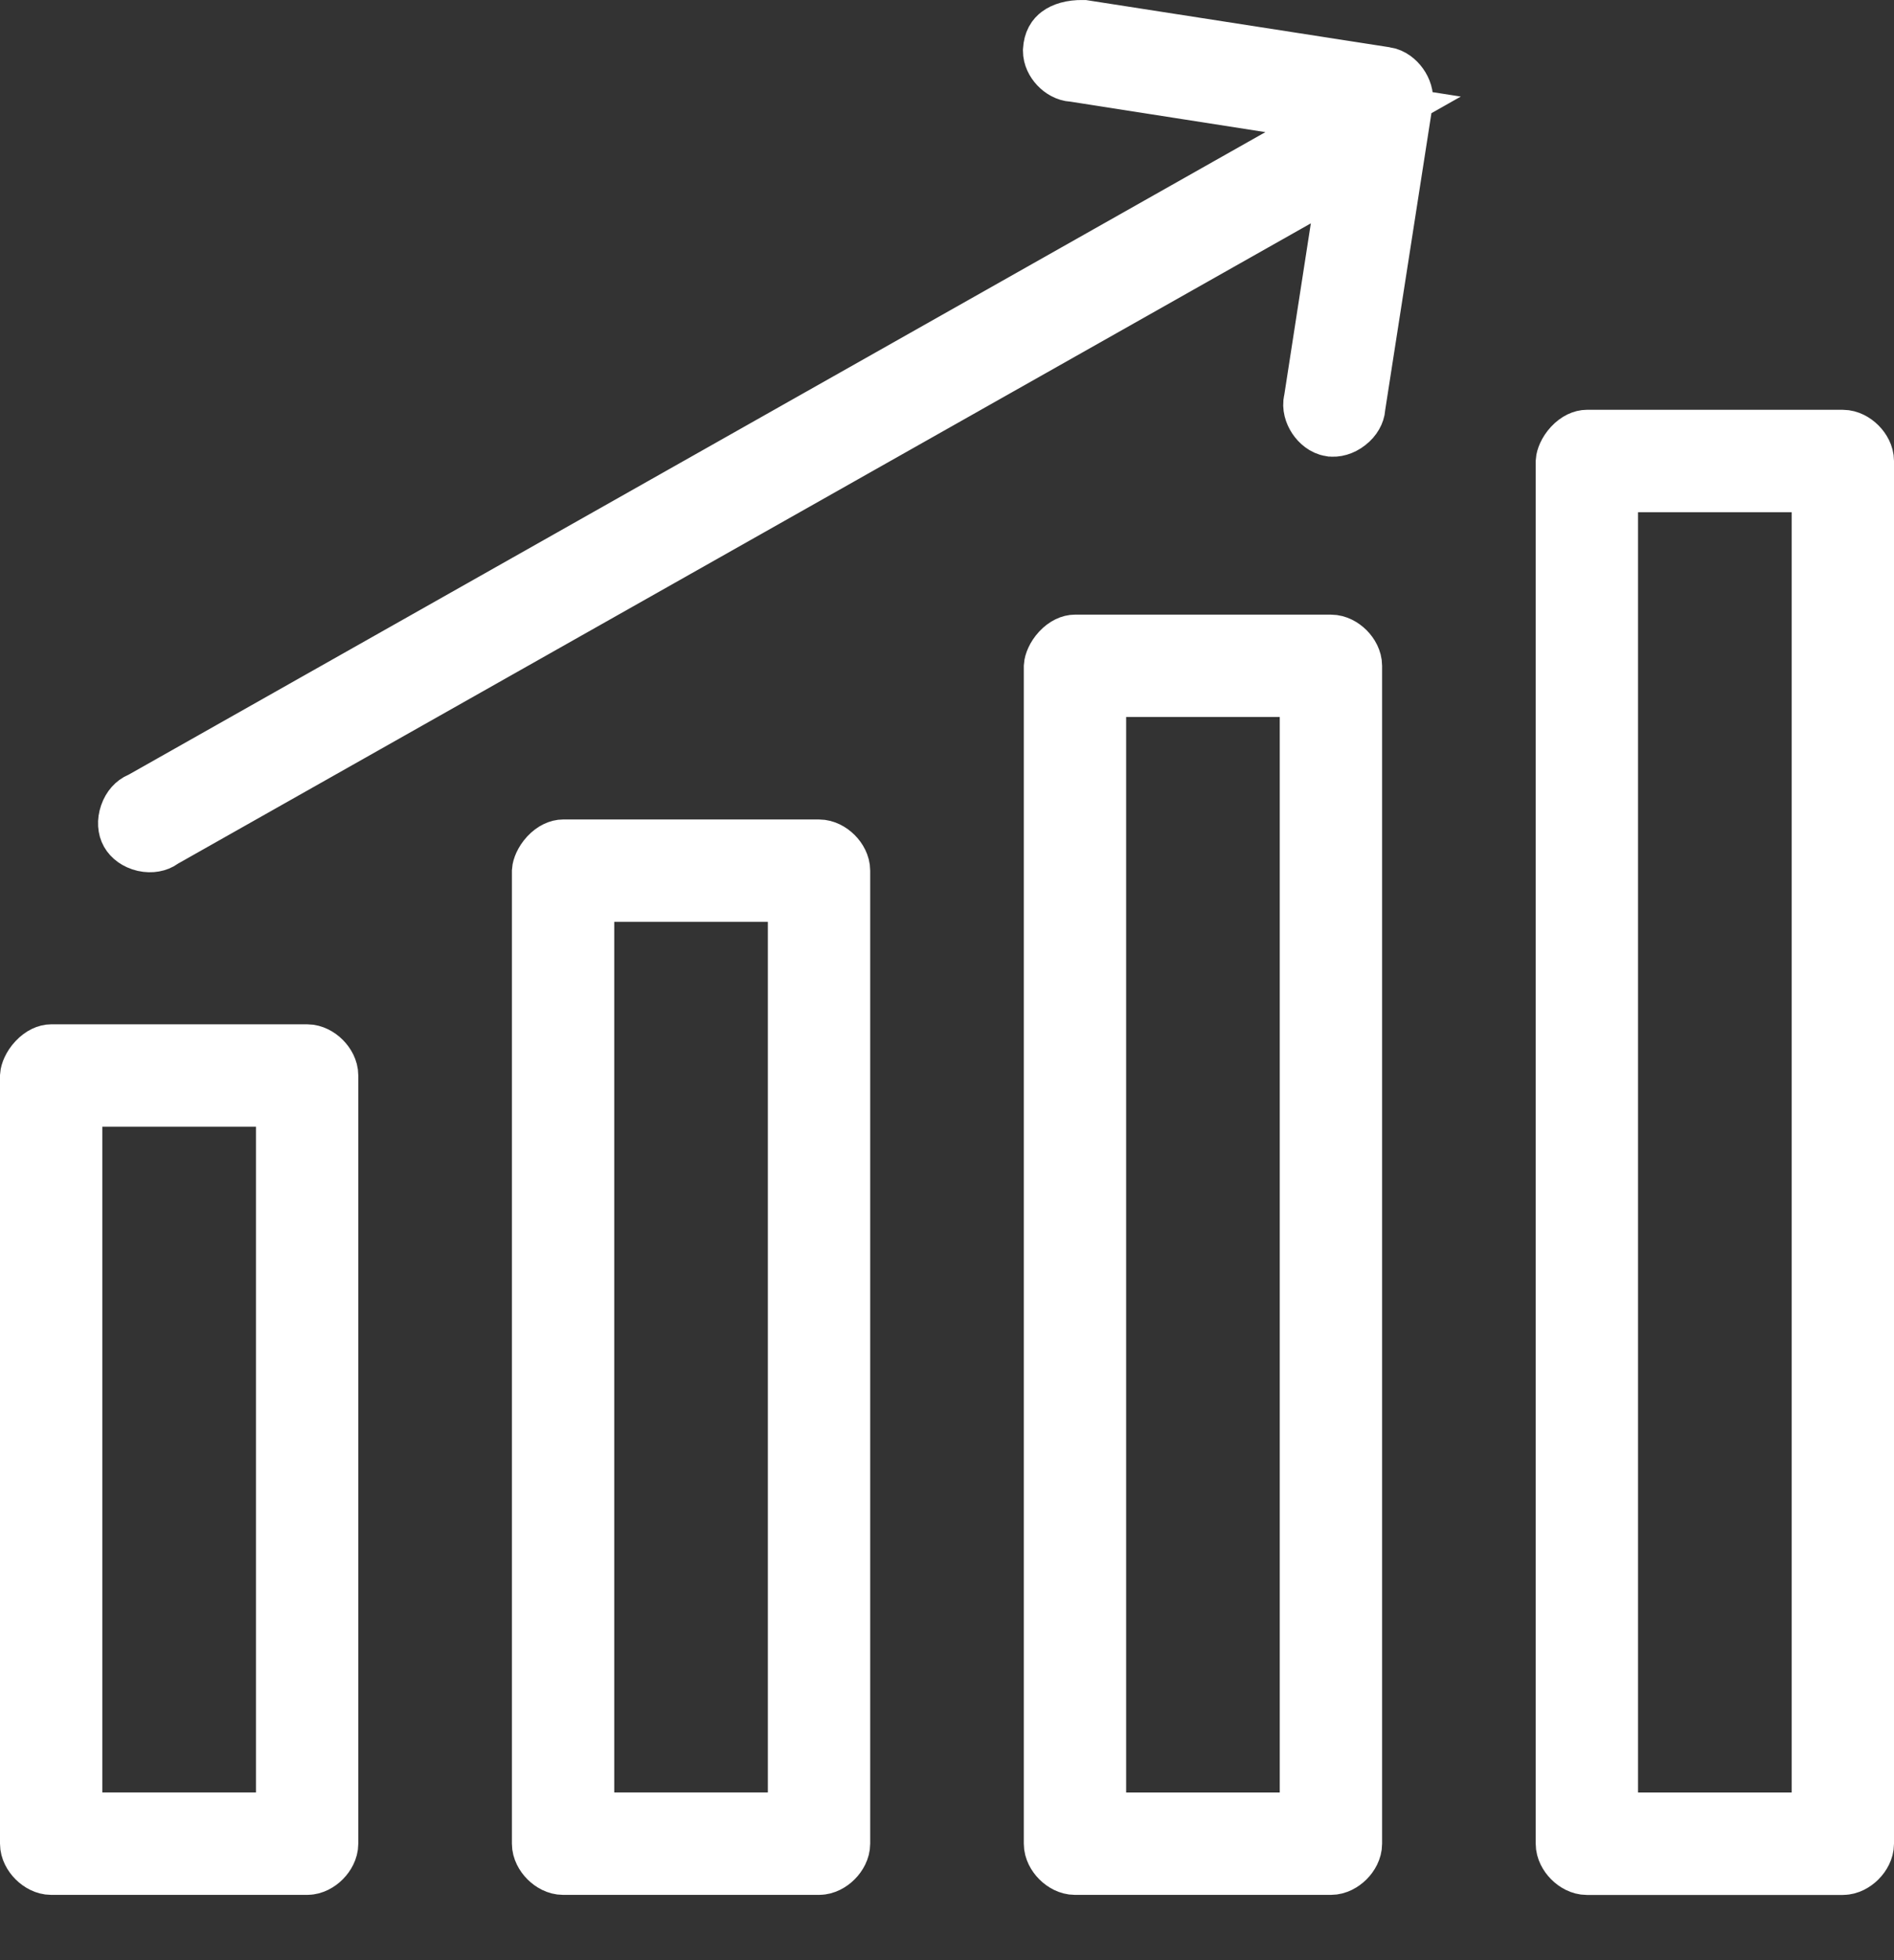 <svg xmlns="http://www.w3.org/2000/svg" width="29" height="30" viewBox="0 0 29 30" fill="none"><rect x="0" y="0" width="29" height="30" fill="#333333" stroke="none"/><path d="M16.163 0.778L16.163 0.772C16.17 0.659 16.211 0.61 16.251 0.58C16.305 0.539 16.412 0.497 16.584 0.5L21.205 1.218C21.205 1.218 21.206 1.218 21.206 1.218C21.339 1.239 21.463 1.413 21.44 1.546L21.44 1.546L21.439 1.553L20.716 6.195L20.713 6.214L20.712 6.234C20.708 6.286 20.675 6.359 20.597 6.419C20.52 6.48 20.438 6.497 20.383 6.488L20.382 6.488C20.243 6.466 20.12 6.28 20.153 6.145L20.158 6.124L20.161 6.103L20.565 3.495L20.723 2.476L19.825 2.983L2.484 12.78L2.46 12.794L2.437 12.81C2.394 12.841 2.316 12.863 2.218 12.841C2.12 12.818 2.056 12.764 2.028 12.714C2 12.665 1.988 12.583 2.021 12.488C2.053 12.394 2.112 12.339 2.162 12.318L2.19 12.306L2.217 12.291L19.62 2.458L20.871 1.75L19.451 1.528L16.475 1.063L16.452 1.059L16.429 1.058C16.294 1.05 16.162 0.905 16.163 0.778ZM25.081 7.339H24.581V7.839V27.434V27.934H25.081H27.433H27.933V27.434V7.839V7.339H27.433H25.081ZM17.243 10.474H16.743V10.974V27.434V27.934H17.243H19.595H20.095V27.434V10.974V10.474H19.595H17.243ZM9.405 13.609H8.905V14.109V27.433V27.933H9.405H11.757H12.257V27.433V14.109V13.609H11.757H9.405ZM1.567 16.744H1.067V17.244V27.433V27.933H1.567H3.919H4.419V27.433V17.244V16.744H3.919H1.567ZM24.014 7.066C24.016 7.033 24.041 6.952 24.115 6.872C24.188 6.794 24.257 6.772 24.297 6.772H28.216C28.351 6.772 28.5 6.922 28.5 7.056V28.218C28.5 28.352 28.351 28.502 28.216 28.502H24.297C24.163 28.502 24.014 28.352 24.014 28.218V7.066ZM16.176 10.201C16.178 10.168 16.204 10.086 16.277 10.007C16.35 9.929 16.419 9.907 16.459 9.907H20.378C20.513 9.907 20.662 10.056 20.662 10.191V28.218C20.662 28.352 20.513 28.501 20.378 28.501H16.459C16.325 28.501 16.176 28.352 16.176 28.218V10.201ZM8.338 13.335C8.34 13.302 8.366 13.221 8.439 13.142C8.512 13.064 8.582 13.042 8.622 13.042H12.54C12.675 13.042 12.824 13.191 12.824 13.325V28.217C12.824 28.351 12.675 28.501 12.54 28.501H8.622C8.487 28.501 8.338 28.351 8.338 28.217V13.335ZM0.5 16.47C0.502 16.437 0.528 16.356 0.602 16.277C0.675 16.199 0.744 16.177 0.784 16.177H4.703C4.837 16.177 4.986 16.326 4.986 16.46V28.217C4.986 28.351 4.837 28.501 4.703 28.501H0.784C0.65 28.501 0.5 28.351 0.5 28.217V16.47Z" fill="#5463FF" stroke="white"></path></svg>